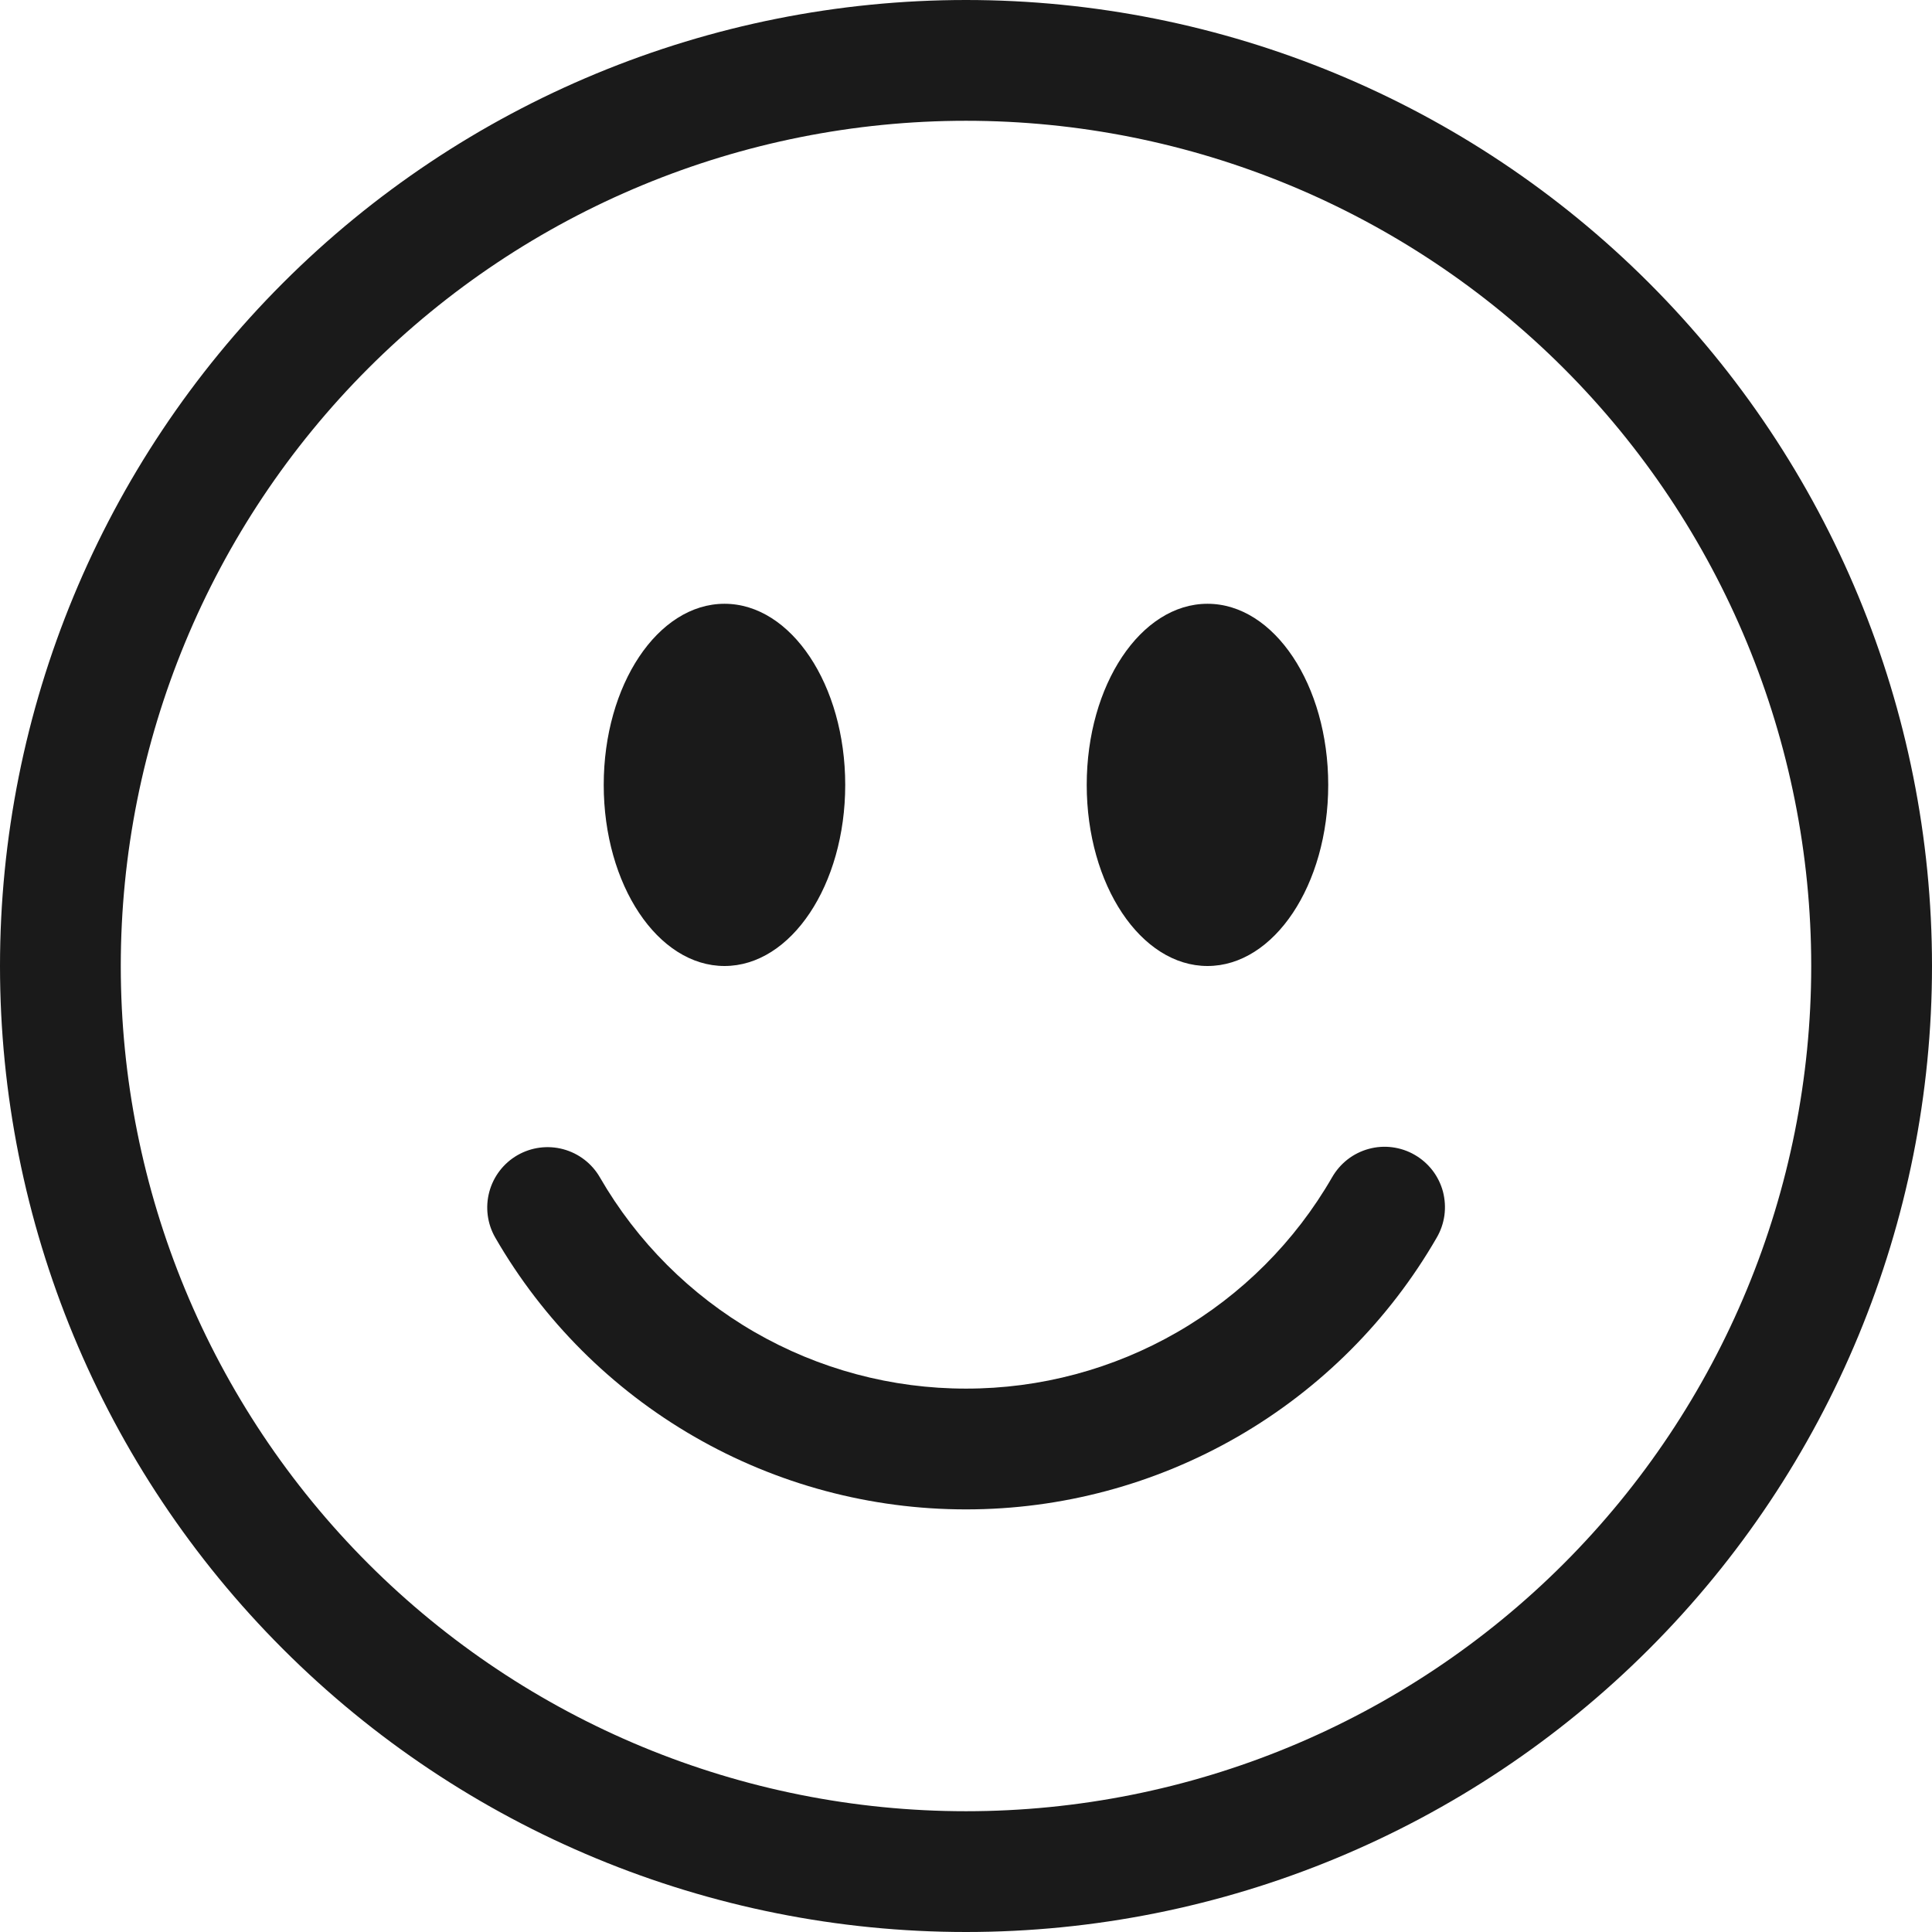 <svg xmlns="http://www.w3.org/2000/svg" width="35" height="35" viewBox="0 0 35 35" fill="none"><path d="M17.5 32.812C13.439 32.812 9.544 31.199 6.672 28.328C3.801 25.456 2.188 21.561 2.188 17.5C2.188 13.439 3.801 9.544 6.672 6.672C9.544 3.801 13.439 2.188 17.5 2.188C21.561 2.188 25.456 3.801 28.328 6.672C31.199 9.544 32.812 13.439 32.812 17.5C32.812 21.561 31.199 25.456 28.328 28.328C25.456 31.199 21.561 32.812 17.5 32.812ZM17.5 35C22.141 35 26.593 33.156 29.874 29.874C33.156 26.593 35 22.141 35 17.5C35 12.859 33.156 8.408 29.874 5.126C26.593 1.844 22.141 0 17.5 0C12.859 0 8.408 1.844 5.126 5.126C1.844 8.408 0 12.859 0 17.5C0 22.141 1.844 26.593 5.126 29.874C8.408 33.156 12.859 35 17.5 35Z" fill="#1A1A1A"/><path d="M9.373 20.928C9.625 20.783 9.923 20.744 10.203 20.819C10.483 20.894 10.722 21.077 10.867 21.328C11.539 22.493 12.506 23.46 13.67 24.132C14.835 24.804 16.155 25.157 17.5 25.156C18.844 25.157 20.165 24.804 21.329 24.132C22.494 23.46 23.461 22.493 24.132 21.328C24.204 21.203 24.299 21.093 24.413 21.004C24.527 20.916 24.657 20.851 24.797 20.813C24.936 20.775 25.081 20.765 25.224 20.784C25.367 20.803 25.505 20.849 25.63 20.922C25.755 20.994 25.864 21.09 25.952 21.204C26.04 21.319 26.104 21.45 26.141 21.589C26.177 21.729 26.186 21.874 26.167 22.017C26.147 22.16 26.1 22.297 26.027 22.422C25.163 23.919 23.92 25.162 22.423 26.026C20.926 26.89 19.228 27.345 17.5 27.344C15.771 27.345 14.073 26.89 12.577 26.026C11.08 25.162 9.837 23.919 8.973 22.422C8.828 22.171 8.789 21.872 8.864 21.592C8.939 21.312 9.122 21.073 9.373 20.928ZM15.312 14.219C15.312 16.03 14.332 17.5 13.125 17.5C11.917 17.5 10.937 16.03 10.937 14.219C10.937 12.408 11.917 10.938 13.125 10.938C14.332 10.938 15.312 12.408 15.312 14.219ZM24.062 14.219C24.062 16.03 23.082 17.5 21.875 17.5C20.667 17.5 19.687 16.03 19.687 14.219C19.687 12.408 20.667 10.938 21.875 10.938C23.082 10.938 24.062 12.408 24.062 14.219Z" fill="#1A1A1A"/></svg>